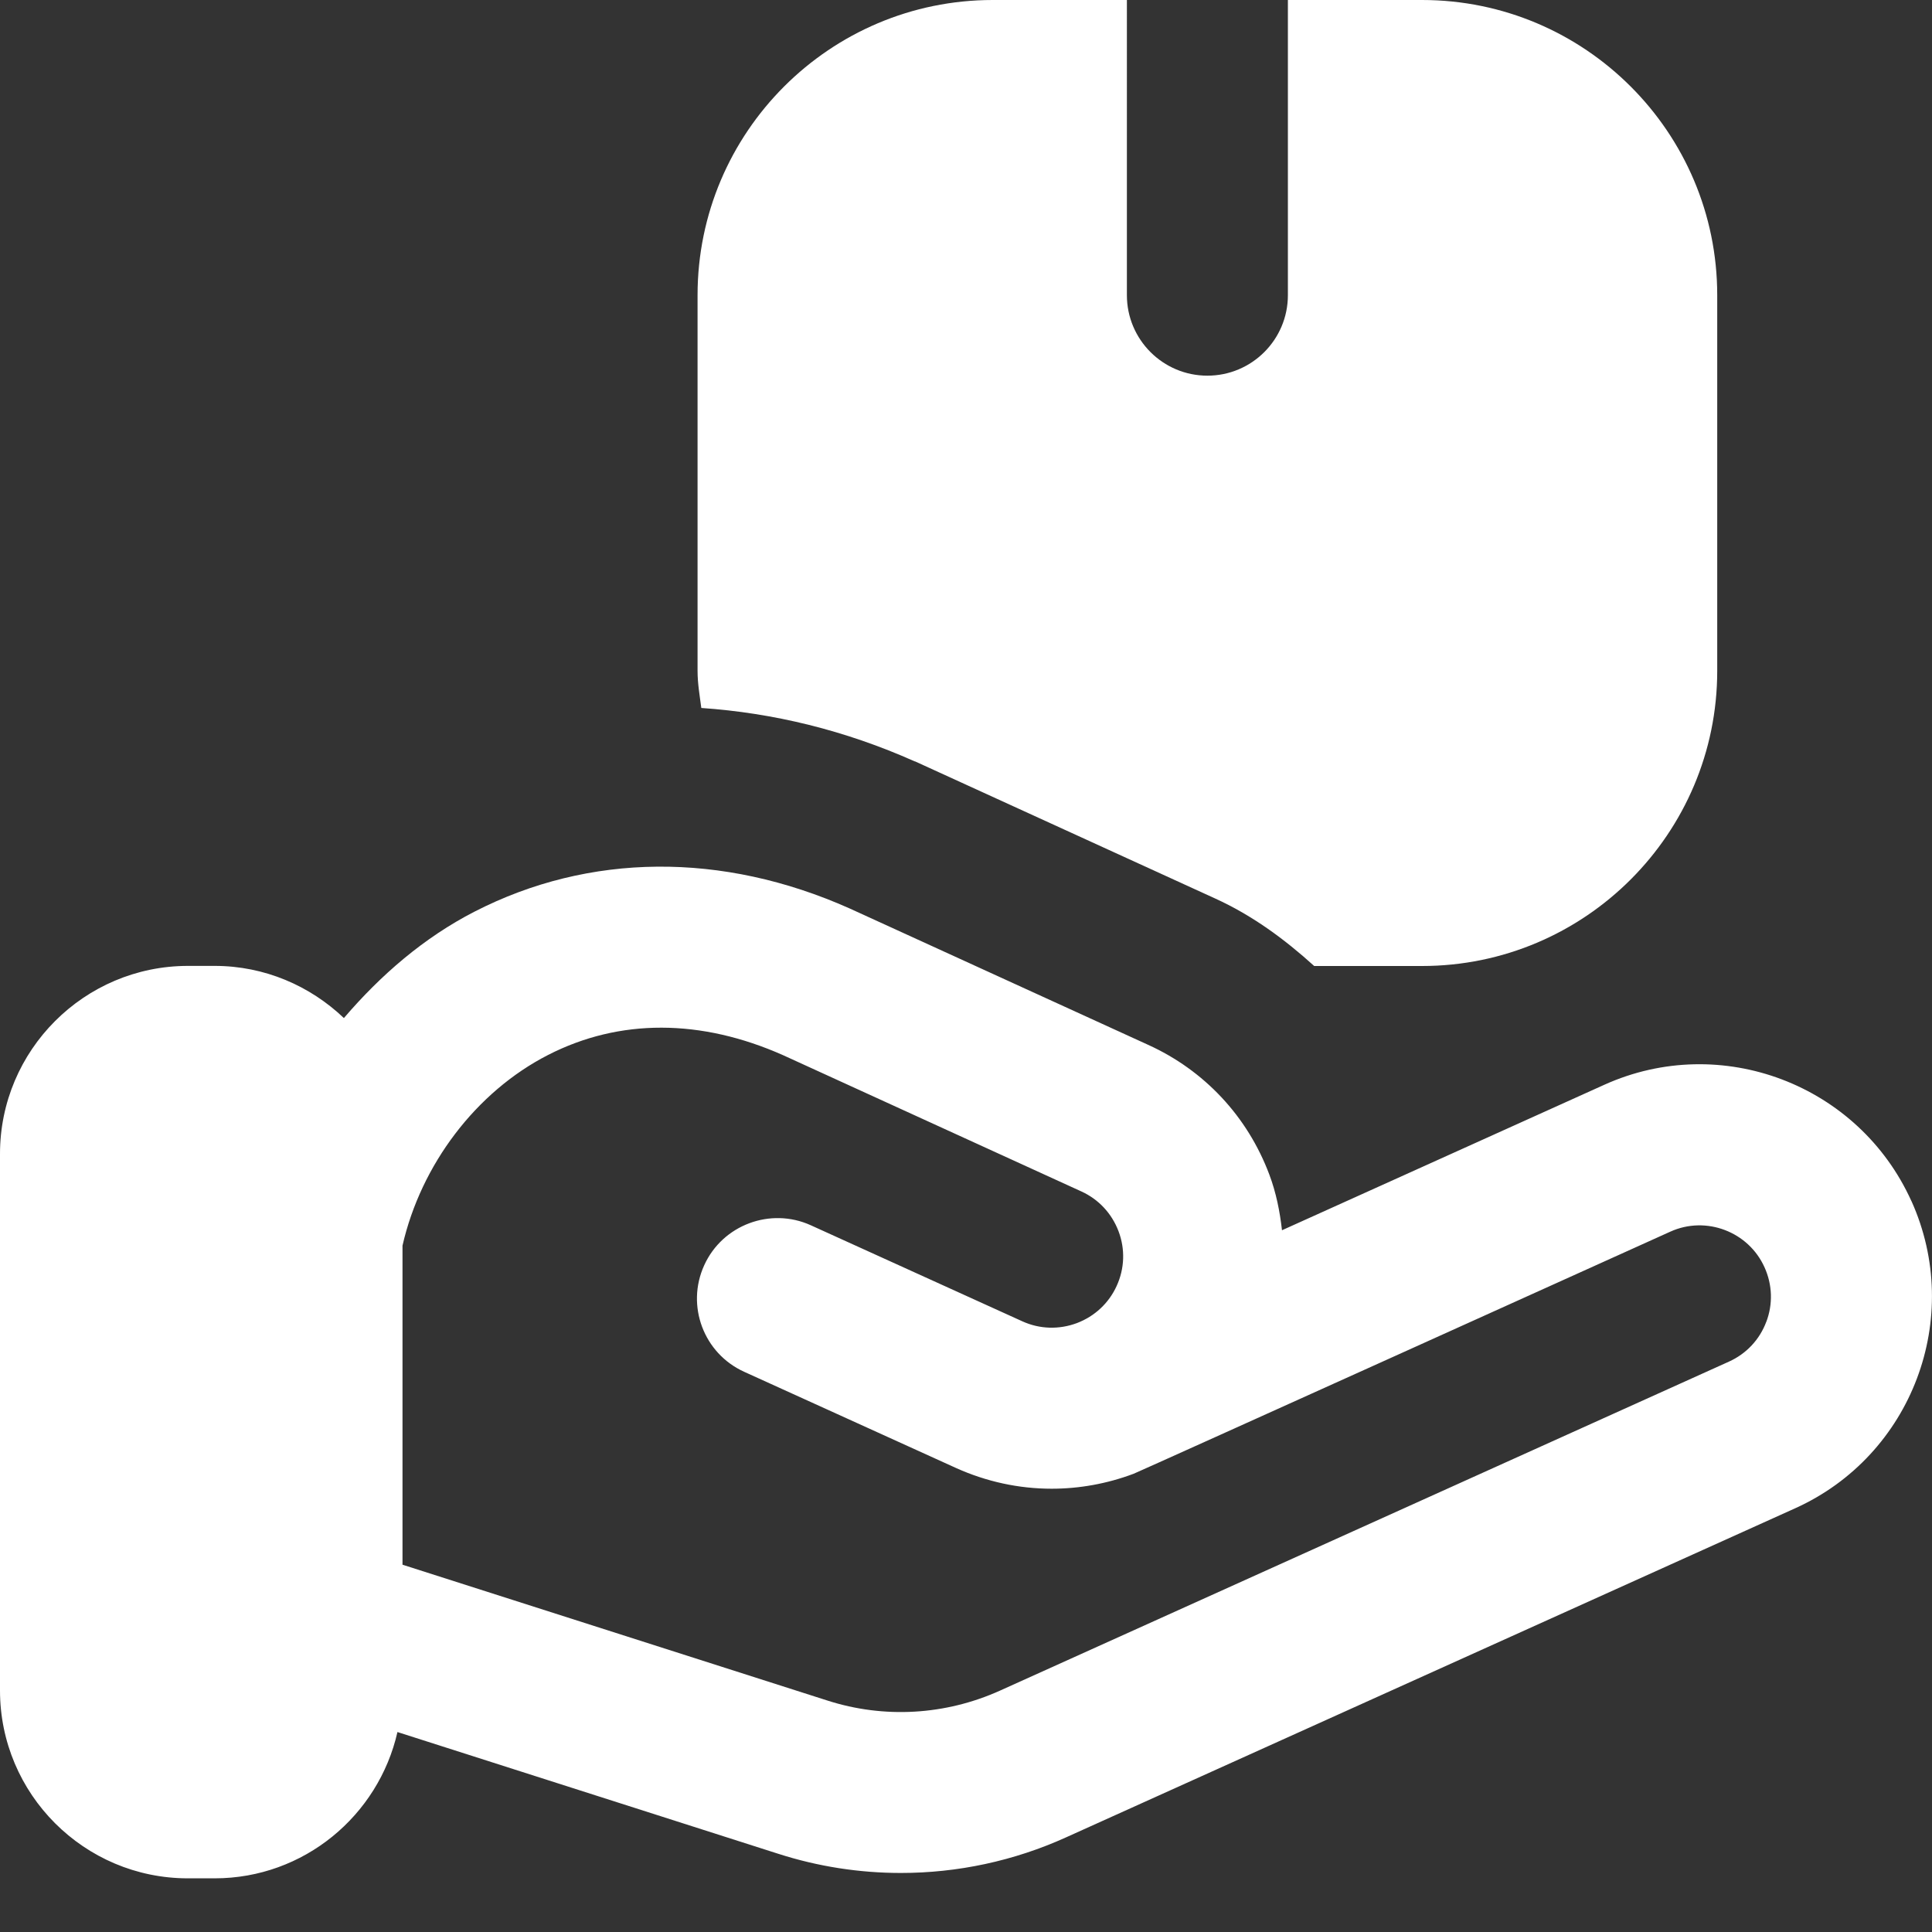 <svg xmlns="http://www.w3.org/2000/svg" width="24" height="24" viewBox="0 0 18 18">
                  <rect x="0" y="0" width="18" height="18" fill="#333333" stroke="none"/>
                  <title>hand-holding-box</title>
                  <g fill="white">
                    <path d="M8.524,7.093l2.795,1.277c.348,.158,.649,.38,.925,.63h1.005c1.517,0,2.75-1.233,2.75-2.75V2.75c0-1.517-1.233-2.75-2.75-2.75h-1.25V2.75c0,.414-.336,.75-.75,.75s-.75-.336-.75-.75V0h-1.25c-1.517,0-2.75,1.233-2.75,2.75v3.5c0,.118,.02,.231,.035,.346,.671,.046,1.339,.208,1.989,.498Z"/>
                    <path d="M17.808,11.19c-.491-1.087-1.774-1.575-2.862-1.083l-3.002,1.355c-.02-.175-.054-.349-.118-.519-.203-.541-.605-.971-1.13-1.209l-2.782-1.271c-1.185-.528-2.424-.518-3.492,.03-.472,.242-.875,.591-1.218,.992-.314-.299-.737-.486-1.204-.486h-.25C.785,9,0,9.785,0,10.75v5C0,16.715,.785,17.5,1.75,17.5h.25c.831,0,1.526-.584,1.703-1.363l3.547,1.134c.373,.12,.759,.179,1.143,.179,.527,0,1.053-.111,1.542-.333l6.791-3.065c1.088-.491,1.573-1.775,1.082-2.863Zm-1.352,1.125c-.062,.166-.186,.298-.348,.371l-6.791,3.065c-.508,.229-1.079,.263-1.61,.092l-3.957-1.265v-2.973c.172-.753,.684-1.432,1.356-1.776,.666-.341,1.424-.338,2.19,.002l2.778,1.269c.161,.073,.284,.205,.347,.371s.057,.347-.017,.509c-.073,.161-.205,.284-.371,.347-.166,.062-.347,.057-.509-.017l-1.971-.895c-.374-.169-.821-.004-.992,.373-.172,.377-.005,.822,.373,.993l1.971,.895c.285,.129,.589,.194,.893,.194,.257,0,.515-.046,.763-.139,.053-.02,5.001-2.256,5.001-2.256,.333-.151,.729,0,.878,.333,.073,.162,.079,.342,.016,.508Z"/>
                  </g>
                </svg>